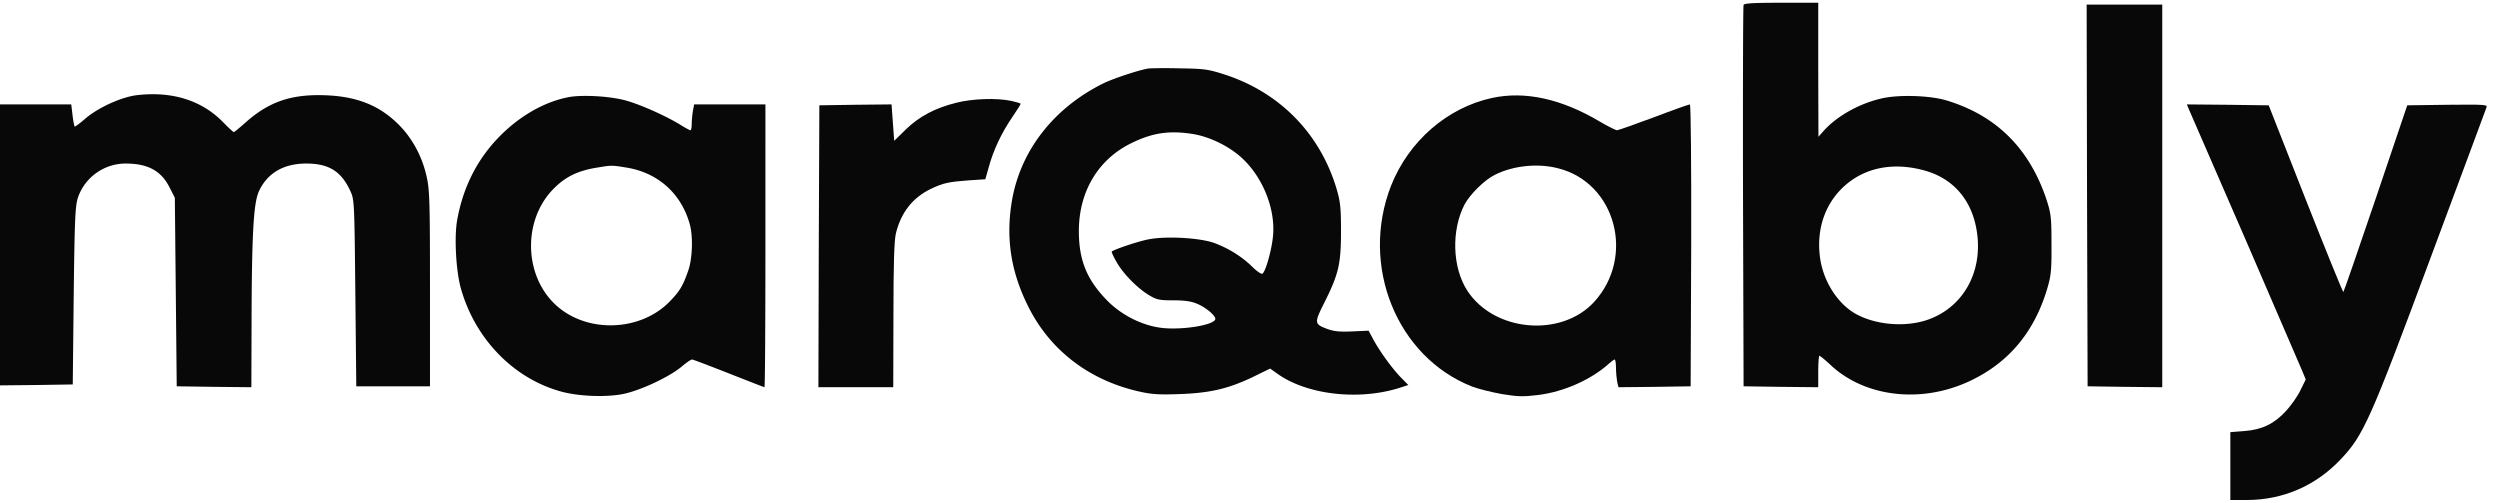 <svg xmlns="http://www.w3.org/2000/svg" width="184" height="37" fill="none"><g fill="#080808"><path d="M128.328.364c-.042.095-.055 6.449-.042 14.122l.042 13.946 2.755.04 2.74.028v-1.156c0-.64.042-1.157.083-1.157.056 0 .473.34.933.776 2.559 2.299 6.663 2.734 10.182 1.06 2.838-1.346 4.716-3.605 5.662-6.802.278-.939.32-1.374.306-3.265 0-2-.042-2.272-.389-3.334-1.266-3.727-3.687-6.122-7.318-7.224-1.238-.381-3.616-.45-4.868-.136-1.642.394-3.242 1.306-4.201 2.38l-.376.423-.014-4.94V.202h-2.713c-2.045 0-2.74.04-2.782.163Zm13.285 12.177c2.17.585 3.561 2.217 3.895 4.585.431 3.02-1.127 5.646-3.839 6.476-1.544.463-3.506.3-4.911-.408-1.405-.694-2.532-2.381-2.796-4.177-.334-2.34.501-4.435 2.268-5.714 1.46-1.048 3.352-1.32 5.383-.762ZM153.606 14.377l.042 14.055 2.754.04 2.74.028V.337h-5.564l.028 14.04ZM84.51 5.044c-.682.109-2.574.735-3.297 1.089-3.631 1.796-6.066 4.898-6.72 8.557-.486 2.79-.11 5.293 1.197 7.892 1.628 3.251 4.549 5.456 8.263 6.258.835.19 1.475.218 2.907.163 2.212-.081 3.548-.394 5.342-1.251l1.28-.626.46.326c2.155 1.592 5.995 2.055 9.041 1.102l.668-.217-.612-.626c-.668-.707-1.572-1.973-2.017-2.83l-.292-.544-1.197.054c-.89.041-1.335 0-1.794-.163-1.03-.381-1.03-.435-.237-2.014 1.016-2.04 1.197-2.775 1.197-5.21 0-1.756-.056-2.191-.334-3.13-1.21-4.04-4.16-7.048-8.166-8.367-1.252-.408-1.544-.45-3.325-.476-1.07-.028-2.128-.014-2.364.013Zm3.269 4.816c1.293.205 2.824.966 3.755 1.892 1.489 1.455 2.351 3.728 2.157 5.646-.098 1.02-.543 2.599-.78 2.748-.083.041-.403-.177-.723-.49-.737-.734-1.739-1.374-2.81-1.768-1.043-.381-3.52-.53-4.84-.272-.696.122-2.519.734-2.713.898-.028.013.111.353.334.734.473.857 1.488 1.905 2.364 2.45.612.367.78.407 1.85.407.877 0 1.35.082 1.781.273.626.272 1.294.843 1.294 1.088 0 .449-2.407.844-3.95.667-1.461-.177-3.02-.966-4.09-2.096-1.433-1.496-2.004-2.911-2.004-5.034 0-2.884 1.405-5.251 3.826-6.449 1.572-.775 2.782-.966 4.549-.694ZM10.085 7.003c-1.154.136-2.893.925-3.853 1.769-.348.3-.682.544-.723.544-.042 0-.112-.367-.167-.816l-.098-.816H0v20.68l2.685-.027 2.67-.041.07-6.53c.07-5.77.112-6.613.32-7.252a3.718 3.718 0 0 1 3.506-2.477c1.627 0 2.615.531 3.227 1.755l.39.762.07 6.94.069 6.938 2.754.04 2.74.028.014-4.517c.014-6.667.14-8.98.529-9.878.612-1.347 1.808-2.068 3.492-2.068 1.655 0 2.56.558 3.227 1.973.32.68.32.735.39 7.551l.07 6.871h5.424v-7.21c0-6.532-.027-7.307-.264-8.3-.348-1.497-1.085-2.817-2.1-3.81-1.503-1.47-3.284-2.109-5.857-2.109-2.212 0-3.756.585-5.37 2.028-.43.38-.806.693-.848.693-.042 0-.39-.326-.78-.72-1.557-1.606-3.727-2.3-6.343-2ZM41.909 7.14c-1.809.326-3.7 1.4-5.23 2.993-1.587 1.646-2.602 3.673-3.033 6.068-.223 1.279-.084 3.81.292 5.088 1.071 3.728 3.937 6.626 7.442 7.551 1.294.34 3.297.408 4.521.15 1.238-.259 3.283-1.211 4.23-1.973.36-.313.723-.558.806-.558.07 0 1.28.463 2.699 1.02 1.419.559 2.601 1.021 2.629 1.021.042 0 .07-4.68.07-10.408V7.684H51.09l-.097.503a8.25 8.25 0 0 0-.084.952c0 .245-.041.45-.097.45-.042 0-.376-.177-.723-.395-1.002-.626-2.908-1.483-3.98-1.783-1.126-.326-3.157-.448-4.2-.272Zm4.131 5.183c2.351.354 4.104 1.905 4.73 4.19.25.899.195 2.558-.125 3.43-.39 1.128-.64 1.523-1.405 2.298-2.17 2.177-6.065 2.286-8.319.218-2.337-2.136-2.462-6.15-.264-8.476.904-.952 1.85-1.429 3.366-1.66.988-.163 1.016-.163 2.017 0Z"/><path d="M109.824 7.207c-3.297.708-6.148 3.184-7.442 6.463-2.295 5.864.403 12.585 5.954 14.776.459.176 1.446.421 2.198.557 1.168.191 1.572.205 2.671.069 1.891-.232 3.895-1.13 5.188-2.286.195-.177.39-.327.445-.327.056 0 .098.272.098.599 0 .326.042.789.083 1.02l.098.422 2.657-.027 2.657-.041.041-10.381c.014-5.973-.027-10.367-.097-10.367s-1.266.421-2.657.952c-1.391.517-2.615.952-2.713.952-.083 0-.681-.299-1.307-.666-2.81-1.66-5.467-2.232-7.874-1.715Zm4.869 5.184c4.229 1.075 5.676 6.517 2.629 9.837-2.434 2.64-7.373 2.19-9.334-.844-1.099-1.7-1.182-4.435-.195-6.34.404-.748 1.475-1.81 2.226-2.177 1.349-.68 3.172-.87 4.674-.476ZM70.39 7.561c-1.587.395-2.727 1.007-3.715 1.96l-.862.843-.098-1.347-.097-1.333-2.657.027-2.657.04-.042 10.368-.028 10.381h5.509l.014-5.293c0-3.741.056-5.51.18-6.027.376-1.537 1.225-2.626 2.574-3.279.919-.435 1.308-.517 2.769-.626l1.238-.081.264-.925c.334-1.225.932-2.49 1.711-3.633.348-.503.626-.952.626-.993 0-.041-.32-.136-.695-.218-1.072-.231-2.866-.163-4.035.136ZM161.134 8.119c.111.245 1.961 4.517 4.132 9.497 2.156 4.98 4.034 9.333 4.173 9.673l.264.64-.389.789c-.209.449-.696 1.129-1.058 1.524-.89.966-1.78 1.387-3.074 1.483l-1.029.081V36.8h1.21c2.643 0 5.05-1.034 6.886-2.966 1.697-1.782 2.17-2.816 6.691-14.993 2.184-5.877 4.02-10.789 4.062-10.925.097-.218-.07-.231-2.866-.204l-2.963.04-2.309 6.83c-1.28 3.77-2.351 6.871-2.393 6.912-.027.041-1.279-3.034-2.782-6.843l-2.712-6.898-3.019-.041-3.005-.027.181.435Z"/></g></svg>
